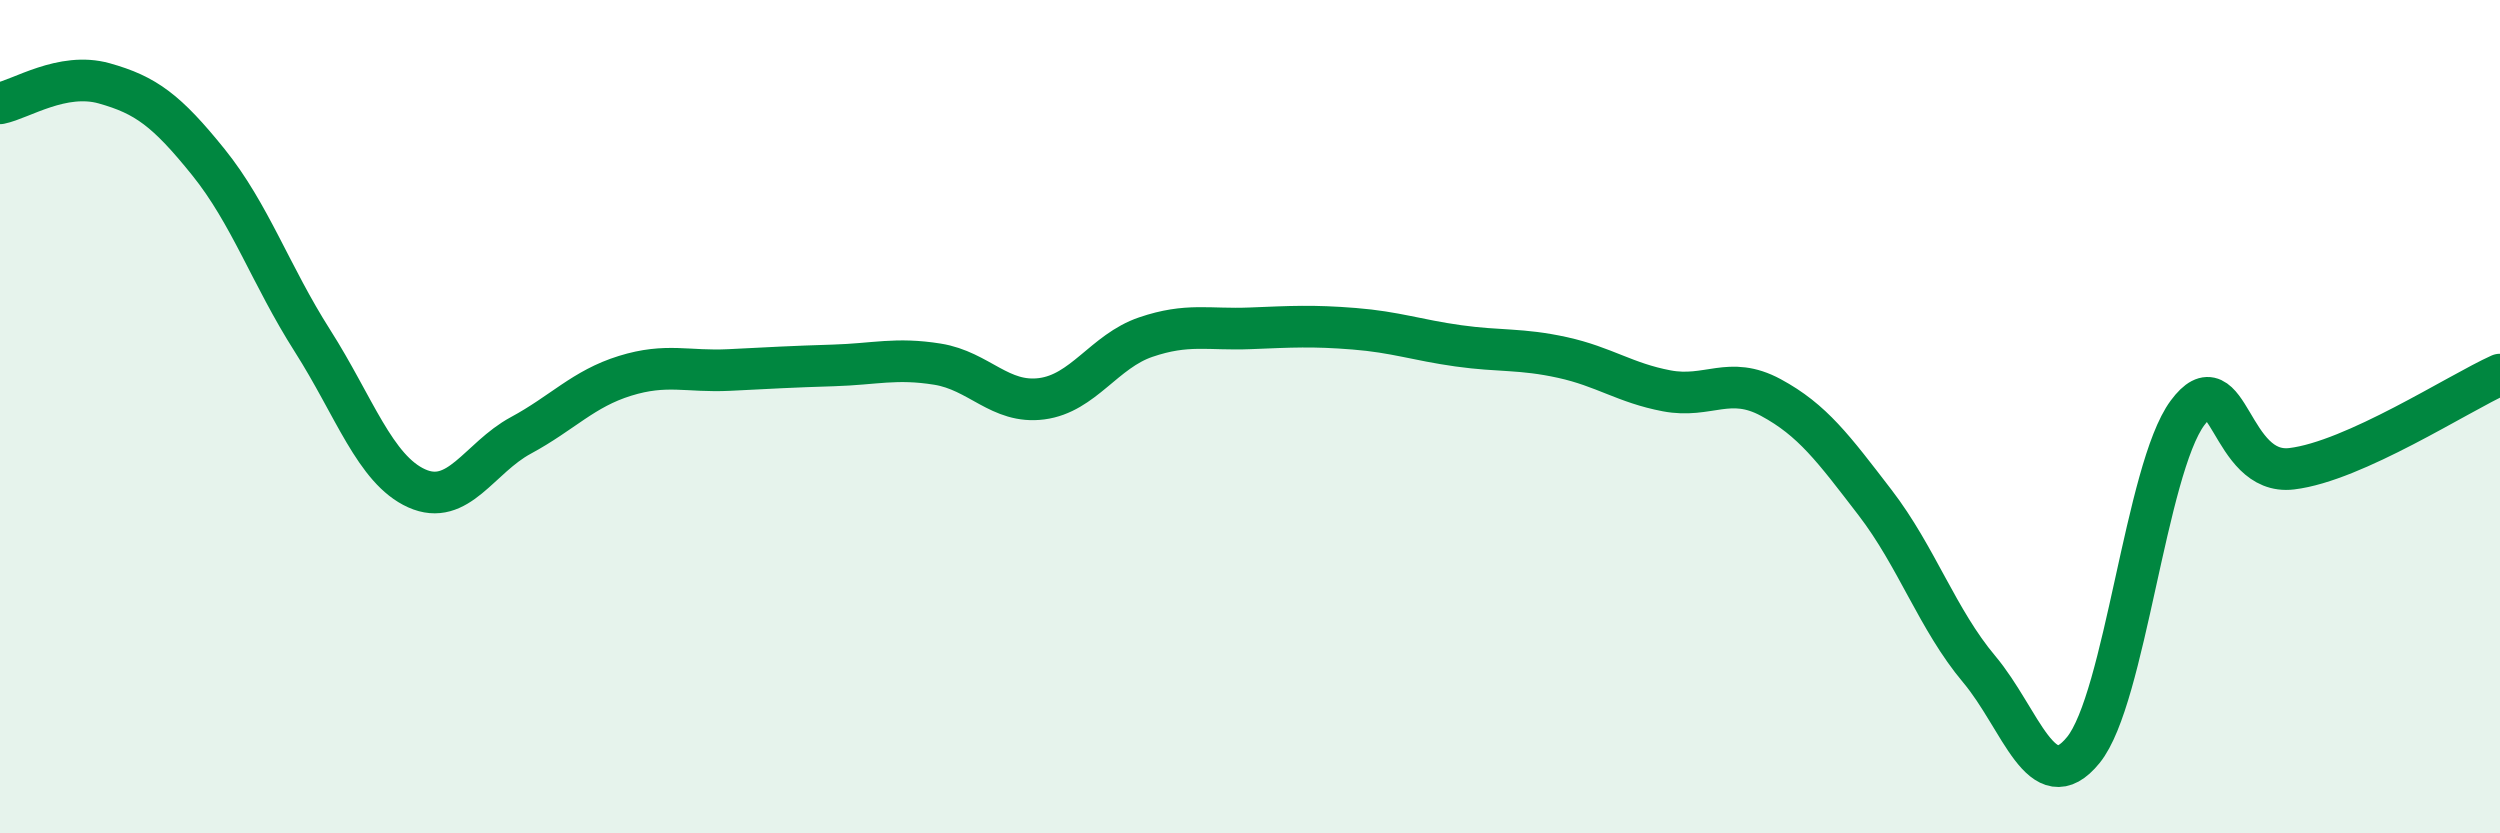 
    <svg width="60" height="20" viewBox="0 0 60 20" xmlns="http://www.w3.org/2000/svg">
      <path
        d="M 0,2.48 C 0.5,2.38 1.5,1.72 2.5,2 C 3.5,2.28 4,2.65 5,3.89 C 6,5.13 6.5,6.61 7.5,8.18 C 8.5,9.75 9,11.27 10,11.72 C 11,12.17 11.5,10.99 12.5,10.45 C 13.5,9.91 14,9.33 15,9.02 C 16,8.71 16.5,8.93 17.5,8.88 C 18.5,8.83 19,8.8 20,8.77 C 21,8.74 21.5,8.58 22.5,8.74 C 23.5,8.9 24,9.7 25,9.57 C 26,9.44 26.5,8.43 27.5,8.09 C 28.5,7.75 29,7.92 30,7.88 C 31,7.84 31.5,7.81 32.5,7.89 C 33.5,7.97 34,8.16 35,8.3 C 36,8.44 36.5,8.36 37.5,8.58 C 38.5,8.8 39,9.19 40,9.38 C 41,9.57 41.5,9 42.5,9.54 C 43.5,10.08 44,10.76 45,12.06 C 46,13.36 46.5,14.87 47.5,16.06 C 48.5,17.25 49,19.23 50,18 C 51,16.77 51.5,11.26 52.5,9.91 C 53.5,8.56 53.5,11.43 55,11.25 C 56.5,11.07 59,9.44 60,8.99L60 20L0 20Z"
        fill="#008740"
        opacity="0.1"
        stroke-linecap="round"
        stroke-linejoin="round"
      />
      <path
        d="M 0,2.48 C 0.5,2.38 1.5,1.72 2.5,2 C 3.5,2.28 4,2.65 5,3.89 C 6,5.13 6.5,6.61 7.5,8.18 C 8.5,9.75 9,11.27 10,11.72 C 11,12.17 11.5,10.99 12.5,10.45 C 13.5,9.91 14,9.33 15,9.02 C 16,8.71 16.5,8.93 17.5,8.88 C 18.5,8.83 19,8.8 20,8.77 C 21,8.74 21.5,8.58 22.5,8.74 C 23.5,8.9 24,9.7 25,9.57 C 26,9.44 26.5,8.43 27.5,8.09 C 28.5,7.75 29,7.92 30,7.88 C 31,7.84 31.5,7.81 32.5,7.89 C 33.5,7.97 34,8.16 35,8.3 C 36,8.44 36.5,8.36 37.5,8.58 C 38.5,8.8 39,9.19 40,9.38 C 41,9.57 41.5,9 42.5,9.54 C 43.5,10.08 44,10.76 45,12.06 C 46,13.36 46.5,14.87 47.5,16.06 C 48.5,17.25 49,19.23 50,18 C 51,16.77 51.5,11.26 52.5,9.91 C 53.5,8.56 53.5,11.43 55,11.25 C 56.5,11.07 59,9.44 60,8.99"
        stroke="#008740"
        stroke-width="1"
        fill="none"
        stroke-linecap="round"
        stroke-linejoin="round"
      />
    </svg>
  